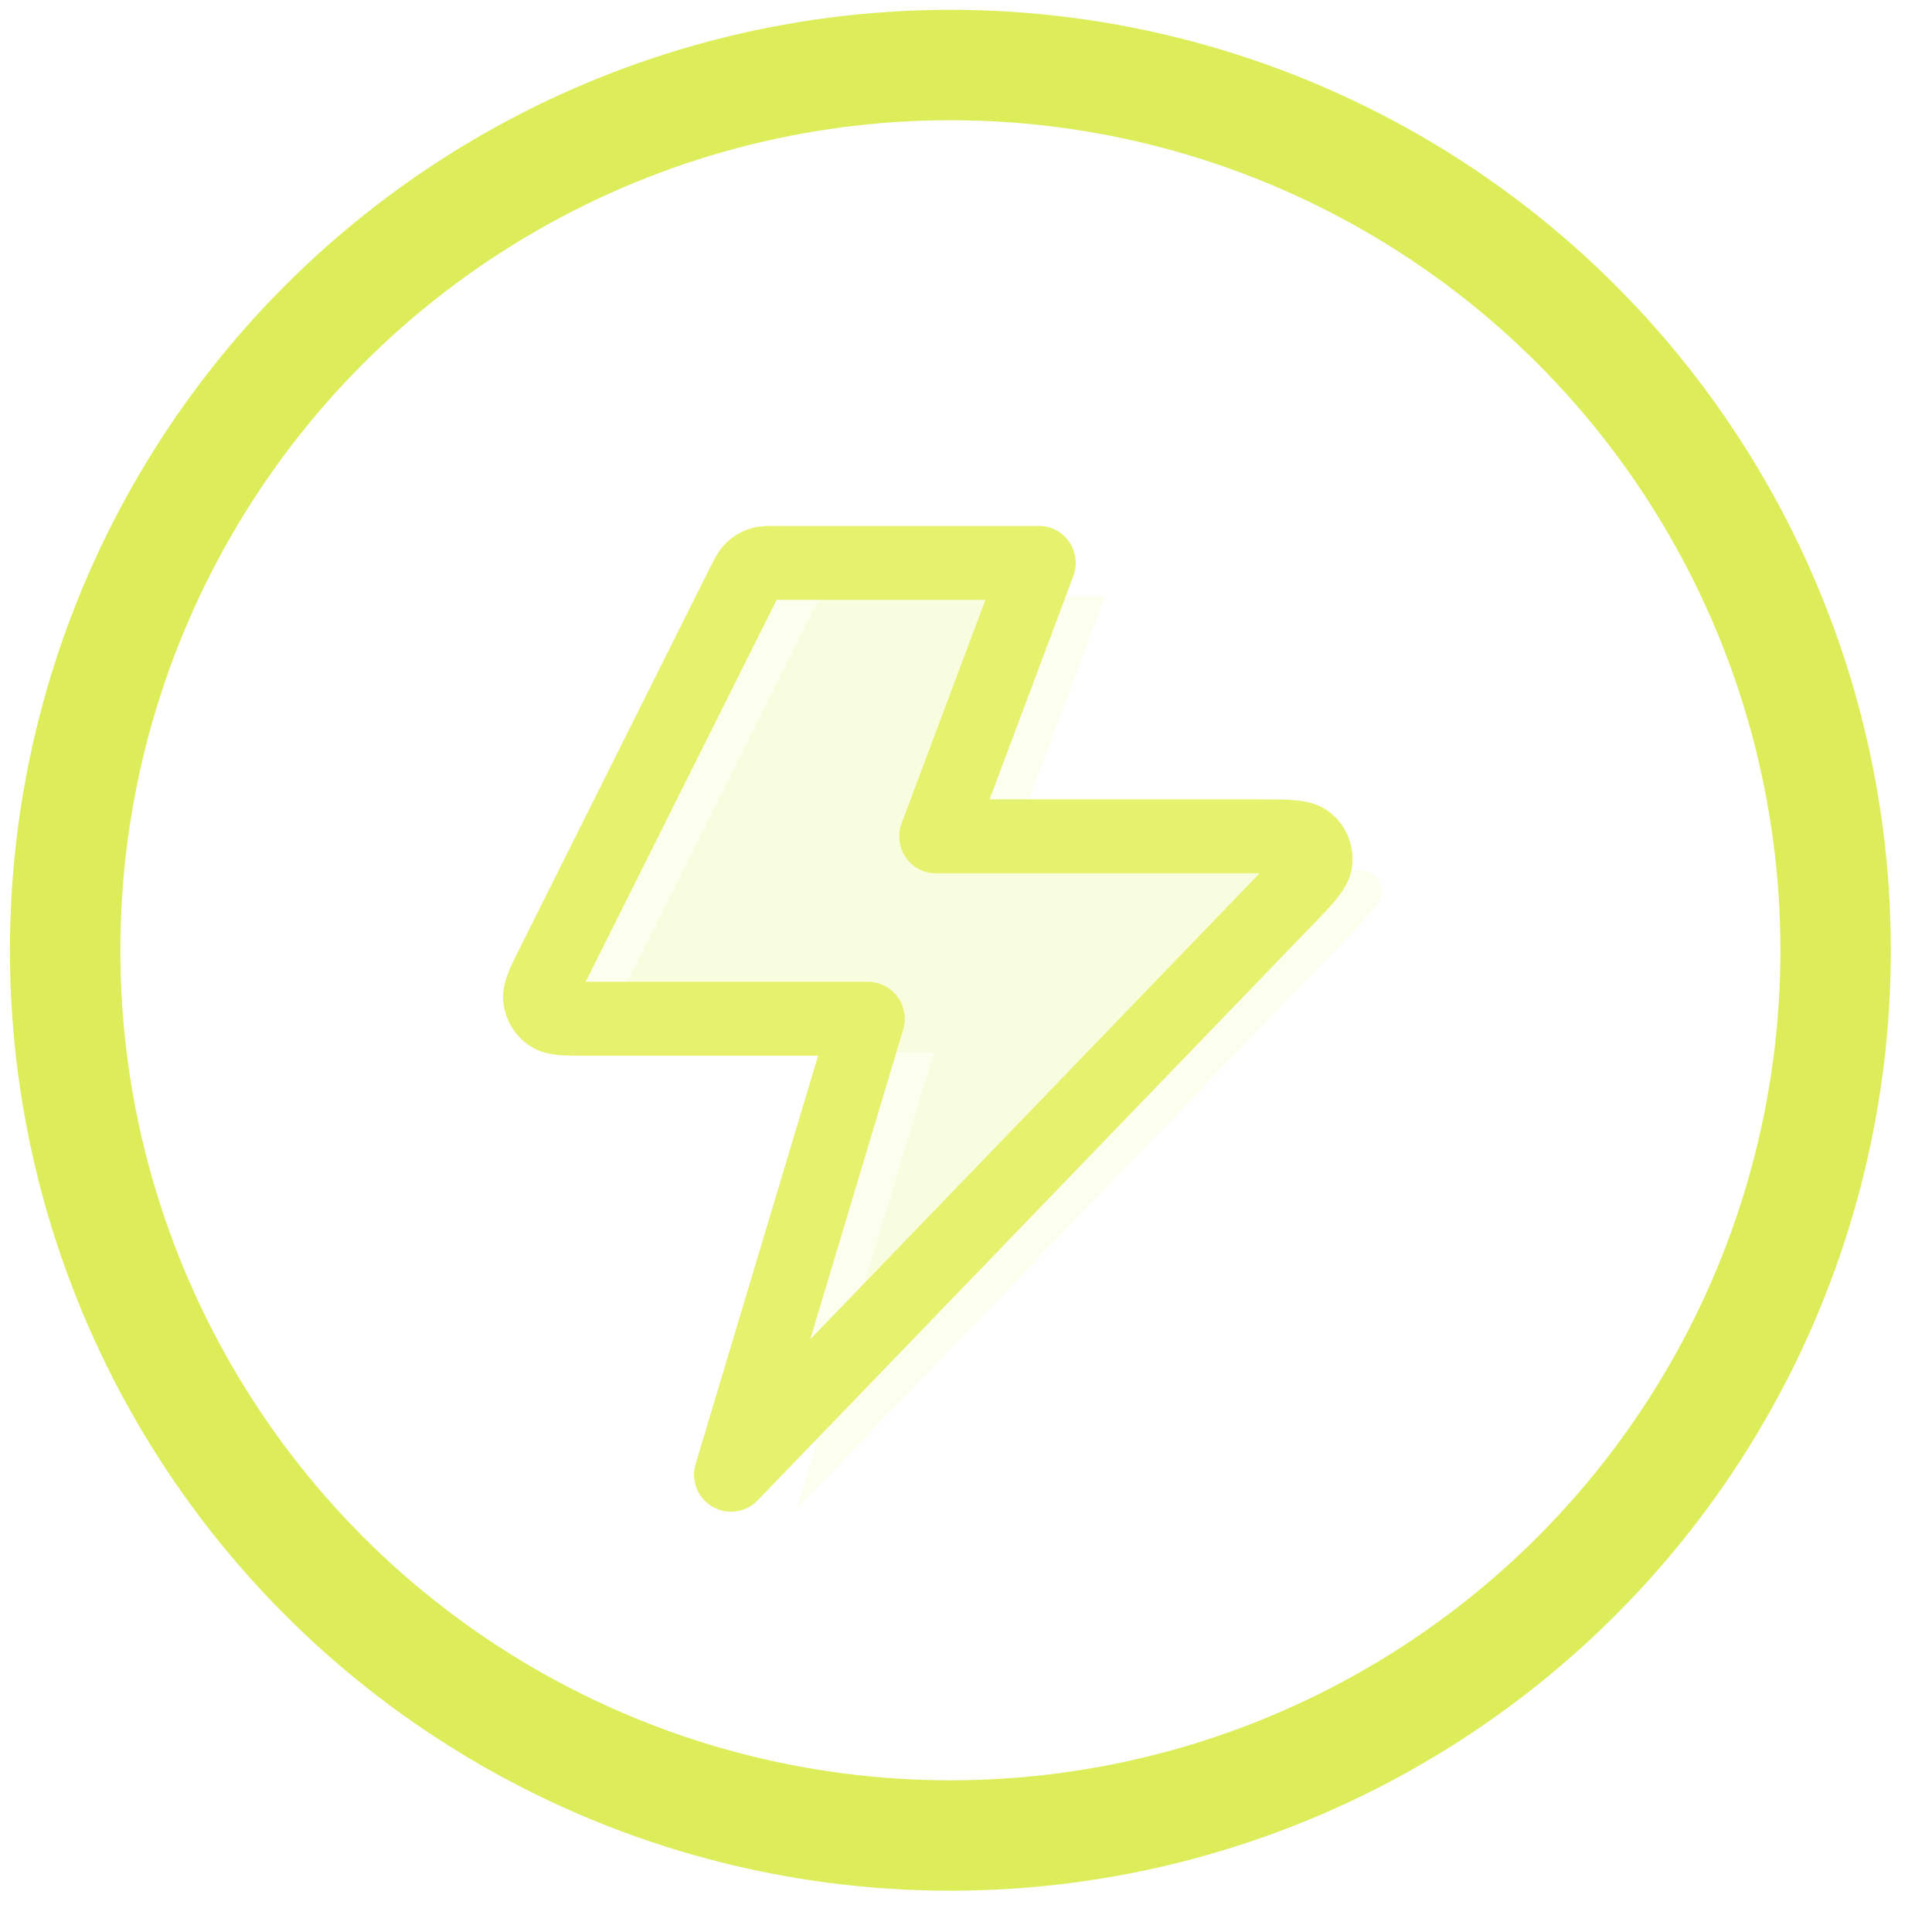 <svg width="35" height="35" viewBox="0 0 35 35" fill="none" xmlns="http://www.w3.org/2000/svg">
<circle cx="17.217" cy="17.215" r="16.037" stroke="#DCED59" stroke-width="2"/>
<g clip-path="url(#clip0_2219_2852)">
<path opacity="0.12" d="M20.02 10.797L15.266 10.797C15.118 10.797 15.043 10.797 14.978 10.82C14.92 10.84 14.867 10.873 14.824 10.915C14.774 10.964 14.741 11.03 14.675 11.163L11.206 18.101C11.047 18.417 10.968 18.576 10.987 18.704C11.004 18.817 11.066 18.917 11.159 18.982C11.266 19.057 11.443 19.057 11.797 19.057L16.922 19.057L14.444 27.316L24.515 16.872C24.855 16.52 25.025 16.344 25.035 16.193C25.044 16.062 24.989 15.935 24.889 15.851C24.774 15.753 24.529 15.753 24.04 15.753L18.161 15.753L20.02 10.797Z" fill="#E6F26E"/>
<path opacity="0.12" d="M18.818 10.197L14.064 10.197C13.916 10.197 13.842 10.197 13.776 10.219C13.719 10.239 13.666 10.272 13.622 10.315C13.573 10.363 13.54 10.429 13.473 10.562L10.004 17.5C9.846 17.817 9.767 17.975 9.786 18.104C9.802 18.216 9.864 18.317 9.958 18.382C10.064 18.456 10.241 18.456 10.595 18.456L15.721 18.456L13.243 26.716L23.314 16.272C23.654 15.919 23.823 15.743 23.833 15.592C23.842 15.462 23.788 15.335 23.688 15.25C23.572 15.152 23.328 15.152 22.838 15.152L16.96 15.152L18.818 10.197Z" fill="#E6F26E"/>
<path d="M18.818 10.197L14.064 10.197C13.916 10.197 13.842 10.197 13.776 10.219C13.719 10.239 13.666 10.272 13.622 10.315C13.573 10.363 13.54 10.429 13.473 10.562L10.004 17.5C9.846 17.817 9.767 17.975 9.786 18.104C9.802 18.216 9.864 18.317 9.958 18.382C10.064 18.456 10.241 18.456 10.595 18.456L15.721 18.456L13.243 26.716L23.314 16.272C23.654 15.919 23.823 15.743 23.833 15.592C23.842 15.462 23.788 15.335 23.688 15.25C23.572 15.152 23.328 15.152 22.838 15.152L16.96 15.152L18.818 10.197Z" stroke="#E6F26E" stroke-width="1.34" stroke-linecap="round" stroke-linejoin="round"/>
</g>
<defs>
<clipPath id="clip0_2219_2852">
<rect width="19.823" height="19.823" fill="white" transform="translate(8.25 9.145)"/>
</clipPath>
</defs>
</svg>
